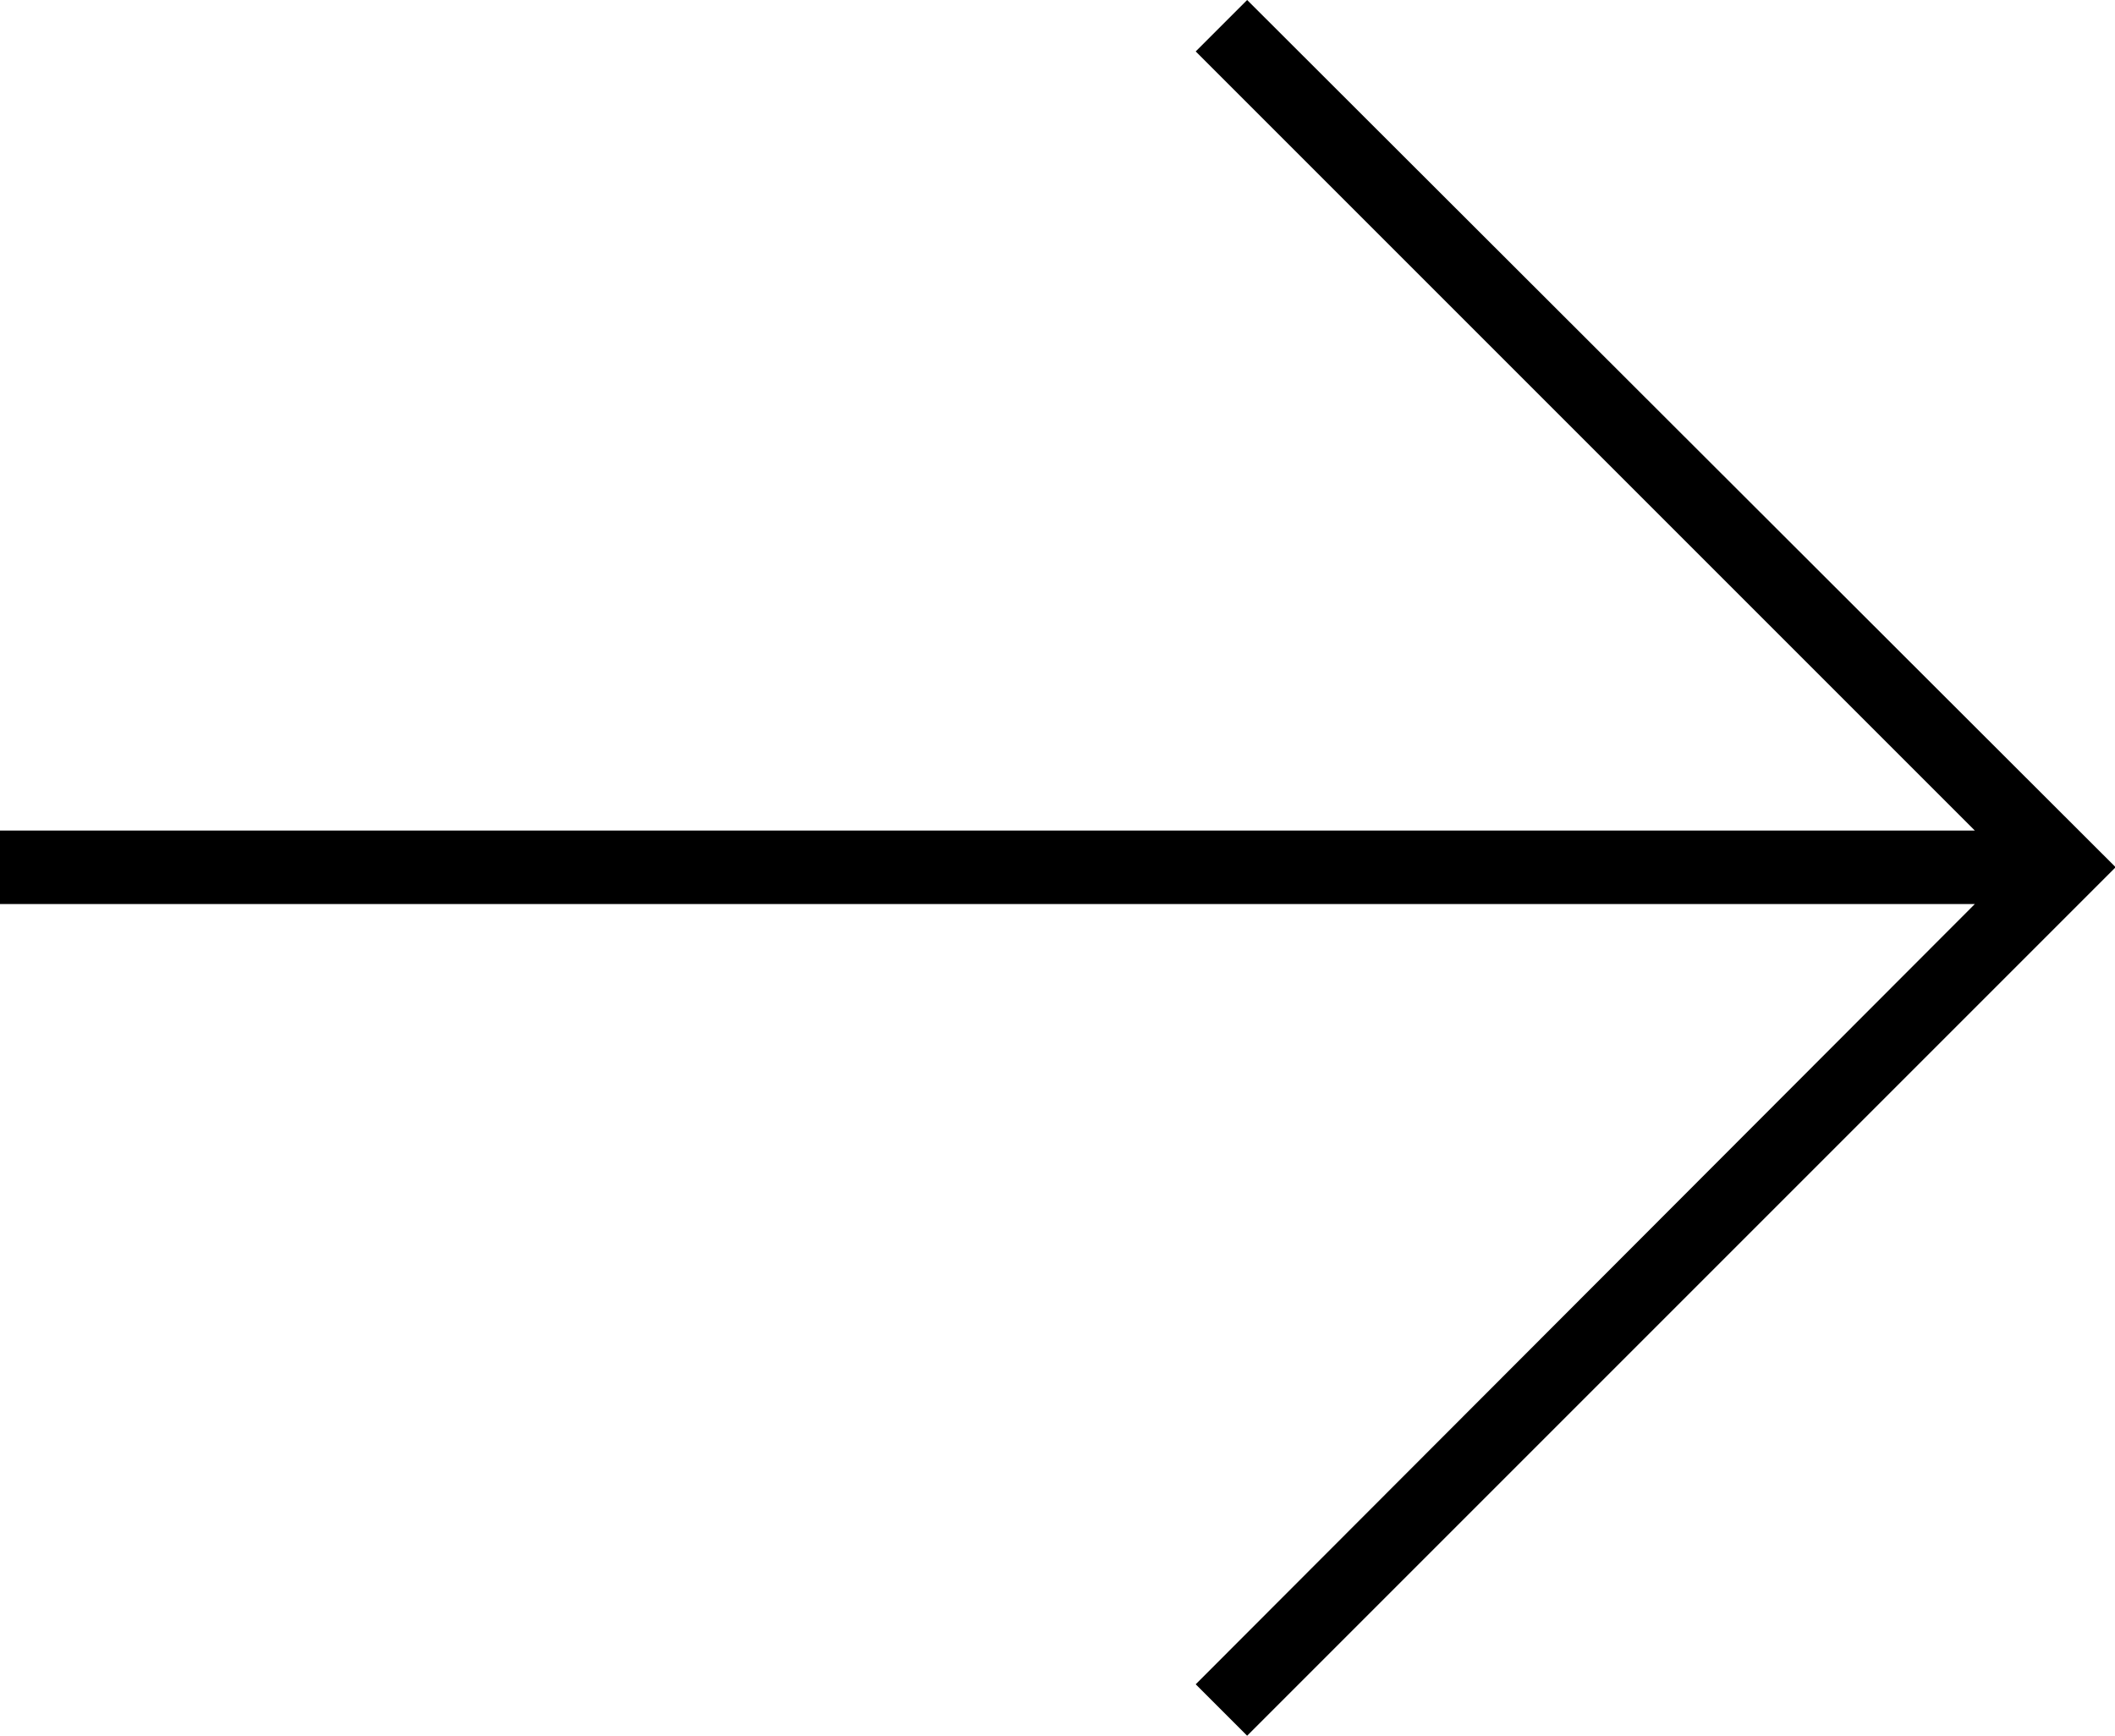 <svg xmlns="http://www.w3.org/2000/svg" xmlns:xlink="http://www.w3.org/1999/xlink" id="Ebene_1" x="0px" y="0px" viewBox="0 0 1316 1080" xml:space="preserve"><polygon points="744,32 1228.8,516.8 -0.4,516.8 -0.4,562.5 1228.8,562.5 744,1048 776,1080 1316.4,539.6 776,0 "></polygon></svg>